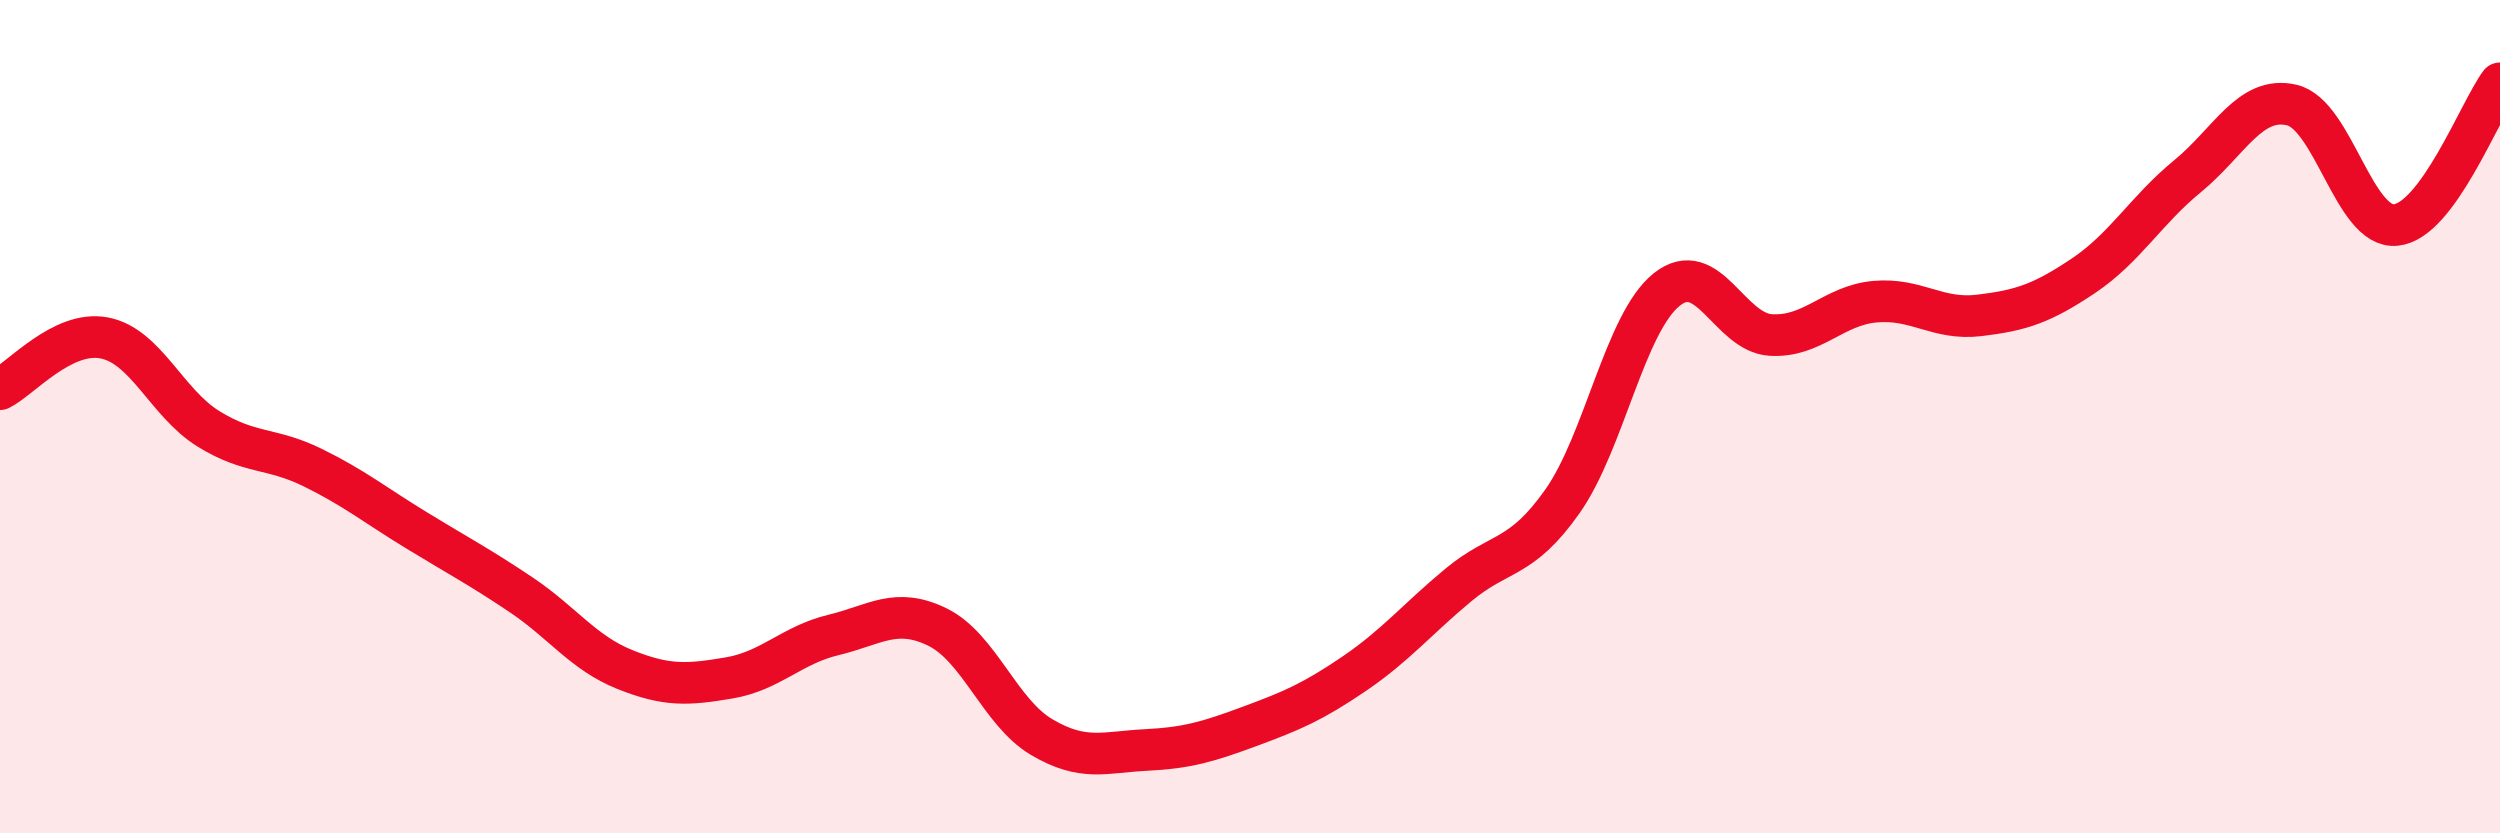 
    <svg width="60" height="20" viewBox="0 0 60 20" xmlns="http://www.w3.org/2000/svg">
      <path
        d="M 0,9.34 C 0.5,9.09 1.5,7.92 2.5,8.11 C 3.5,8.3 4,9.67 5,10.29 C 6,10.91 6.5,10.73 7.5,11.22 C 8.5,11.71 9,12.12 10,12.73 C 11,13.34 11.5,13.6 12.5,14.27 C 13.5,14.94 14,15.67 15,16.07 C 16,16.47 16.5,16.44 17.5,16.27 C 18.5,16.1 19,15.48 20,15.24 C 21,15 21.5,14.56 22.5,15.05 C 23.5,15.54 24,17.1 25,17.69 C 26,18.28 26.5,18.05 27.5,18 C 28.5,17.95 29,17.8 30,17.43 C 31,17.06 31.5,16.85 32.5,16.17 C 33.5,15.49 34,14.87 35,14.04 C 36,13.21 36.5,13.45 37.5,12.03 C 38.5,10.61 39,7.75 40,6.95 C 41,6.15 41.5,7.98 42.5,8.04 C 43.5,8.1 44,7.33 45,7.24 C 46,7.15 46.5,7.69 47.5,7.57 C 48.5,7.45 49,7.29 50,6.62 C 51,5.95 51.5,5.05 52.5,4.23 C 53.5,3.41 54,2.29 55,2.52 C 56,2.75 56.5,5.5 57.5,5.4 C 58.5,5.3 59.5,2.68 60,2L60 20L0 20Z"
        fill="#EB0A25"
        opacity="0.1"
        stroke-linecap="round"
        stroke-linejoin="round"
      />
      <path
        d="M 0,9.34 C 0.5,9.09 1.5,7.92 2.5,8.11 C 3.5,8.3 4,9.67 5,10.29 C 6,10.91 6.5,10.73 7.5,11.22 C 8.5,11.71 9,12.12 10,12.73 C 11,13.34 11.5,13.6 12.5,14.27 C 13.5,14.94 14,15.67 15,16.07 C 16,16.47 16.5,16.44 17.5,16.27 C 18.5,16.1 19,15.48 20,15.24 C 21,15 21.5,14.56 22.5,15.05 C 23.5,15.54 24,17.1 25,17.69 C 26,18.28 26.5,18.05 27.5,18 C 28.5,17.95 29,17.8 30,17.43 C 31,17.06 31.5,16.85 32.5,16.17 C 33.5,15.49 34,14.87 35,14.04 C 36,13.21 36.5,13.45 37.5,12.03 C 38.5,10.61 39,7.75 40,6.95 C 41,6.15 41.5,7.98 42.5,8.04 C 43.5,8.1 44,7.33 45,7.24 C 46,7.15 46.5,7.69 47.5,7.57 C 48.5,7.45 49,7.29 50,6.62 C 51,5.95 51.5,5.05 52.5,4.23 C 53.5,3.41 54,2.29 55,2.52 C 56,2.75 56.5,5.5 57.5,5.4 C 58.5,5.3 59.5,2.68 60,2"
        stroke="#EB0A25"
        stroke-width="1"
        fill="none"
        stroke-linecap="round"
        stroke-linejoin="round"
      />
    </svg>
  